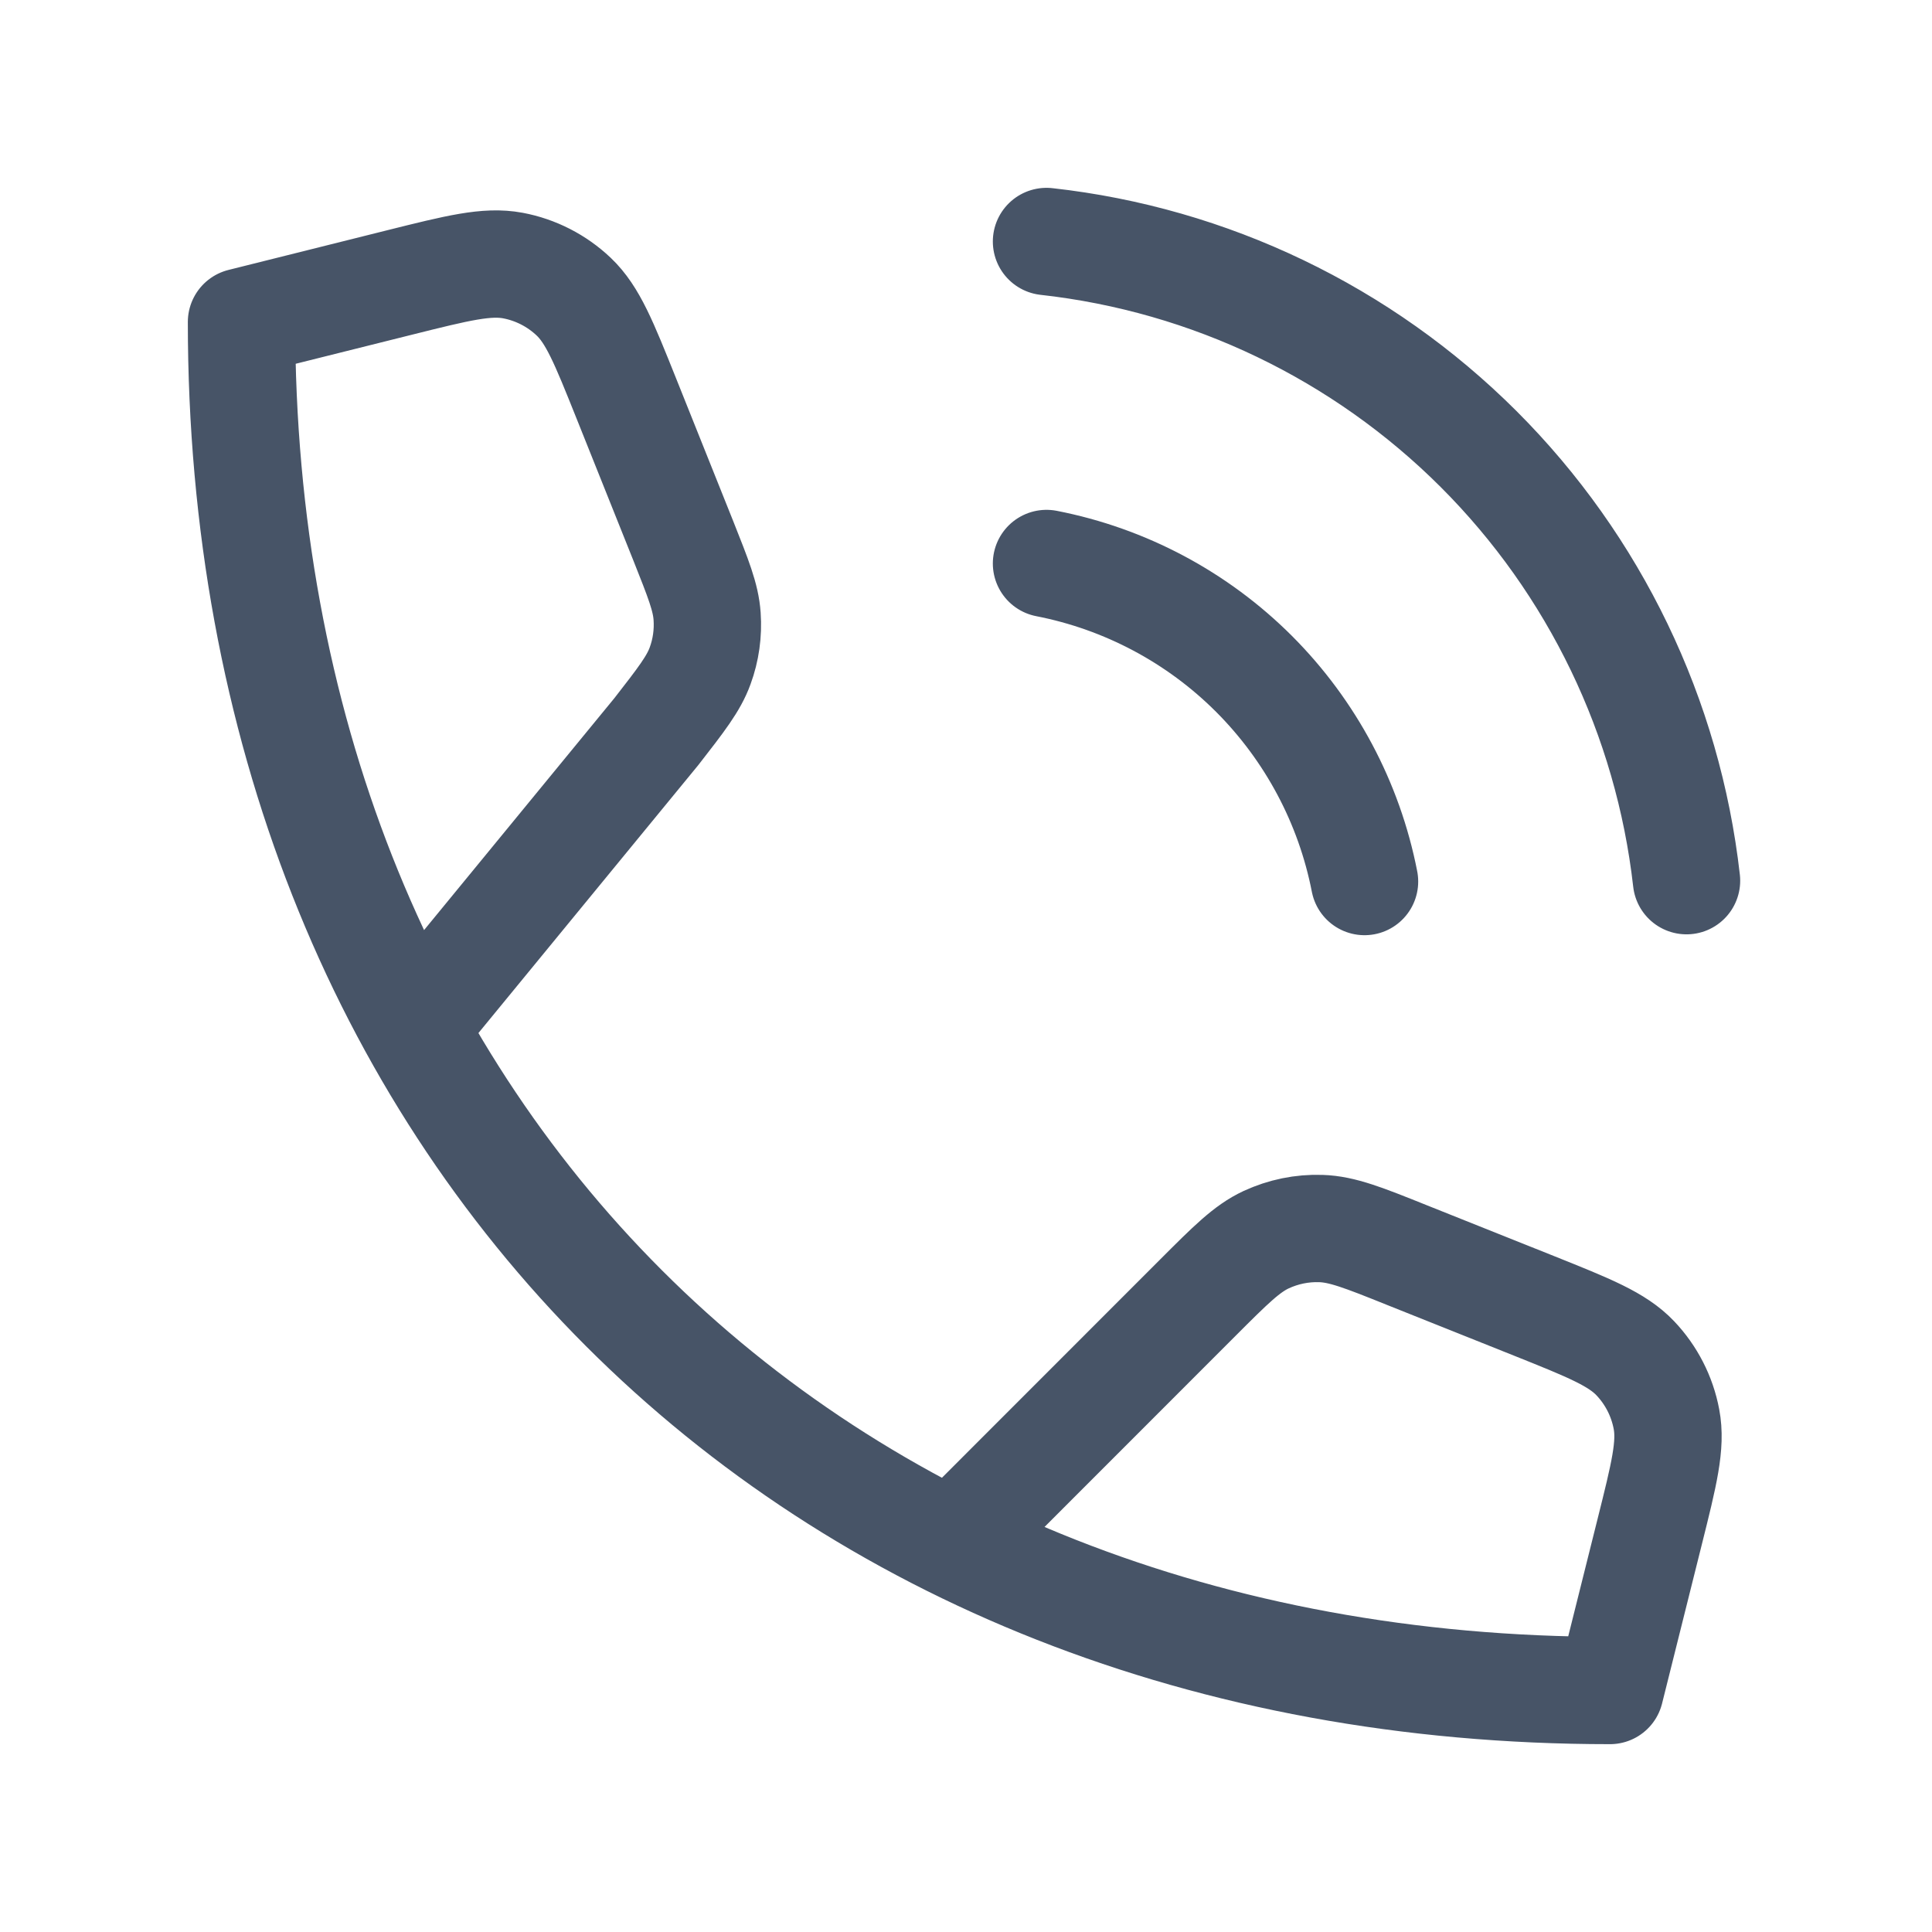 <svg width="18" height="18" viewBox="0 0 18 18" fill="none" xmlns="http://www.w3.org/2000/svg">
<path d="M3.853 9.573L6.116 6.815C6.347 6.518 6.463 6.369 6.523 6.203C6.577 6.056 6.599 5.899 6.588 5.742C6.576 5.565 6.506 5.391 6.367 5.041L5.834 3.709C5.627 3.192 5.523 2.933 5.345 2.764C5.188 2.615 4.991 2.514 4.778 2.474C4.536 2.429 4.266 2.496 3.726 2.631L2.25 3C2.25 10.5 7.5 15.75 15 15.75L15.369 14.274C15.504 13.734 15.572 13.464 15.526 13.222C15.486 13.009 15.385 12.812 15.236 12.655C15.067 12.477 14.808 12.373 14.291 12.166L13.102 11.691C12.704 11.531 12.504 11.452 12.306 11.446C12.13 11.44 11.956 11.476 11.796 11.55C11.616 11.634 11.464 11.786 11.161 12.089L8.871 14.38M9.75 5.25C10.483 5.393 11.156 5.751 11.684 6.279C12.211 6.807 12.57 7.48 12.713 8.213M9.75 2.25C11.272 2.419 12.691 3.101 13.775 4.183C14.858 5.265 15.541 6.683 15.713 8.205" stroke="#475467" stroke-linecap="round" stroke-linejoin="round"/>
</svg>
